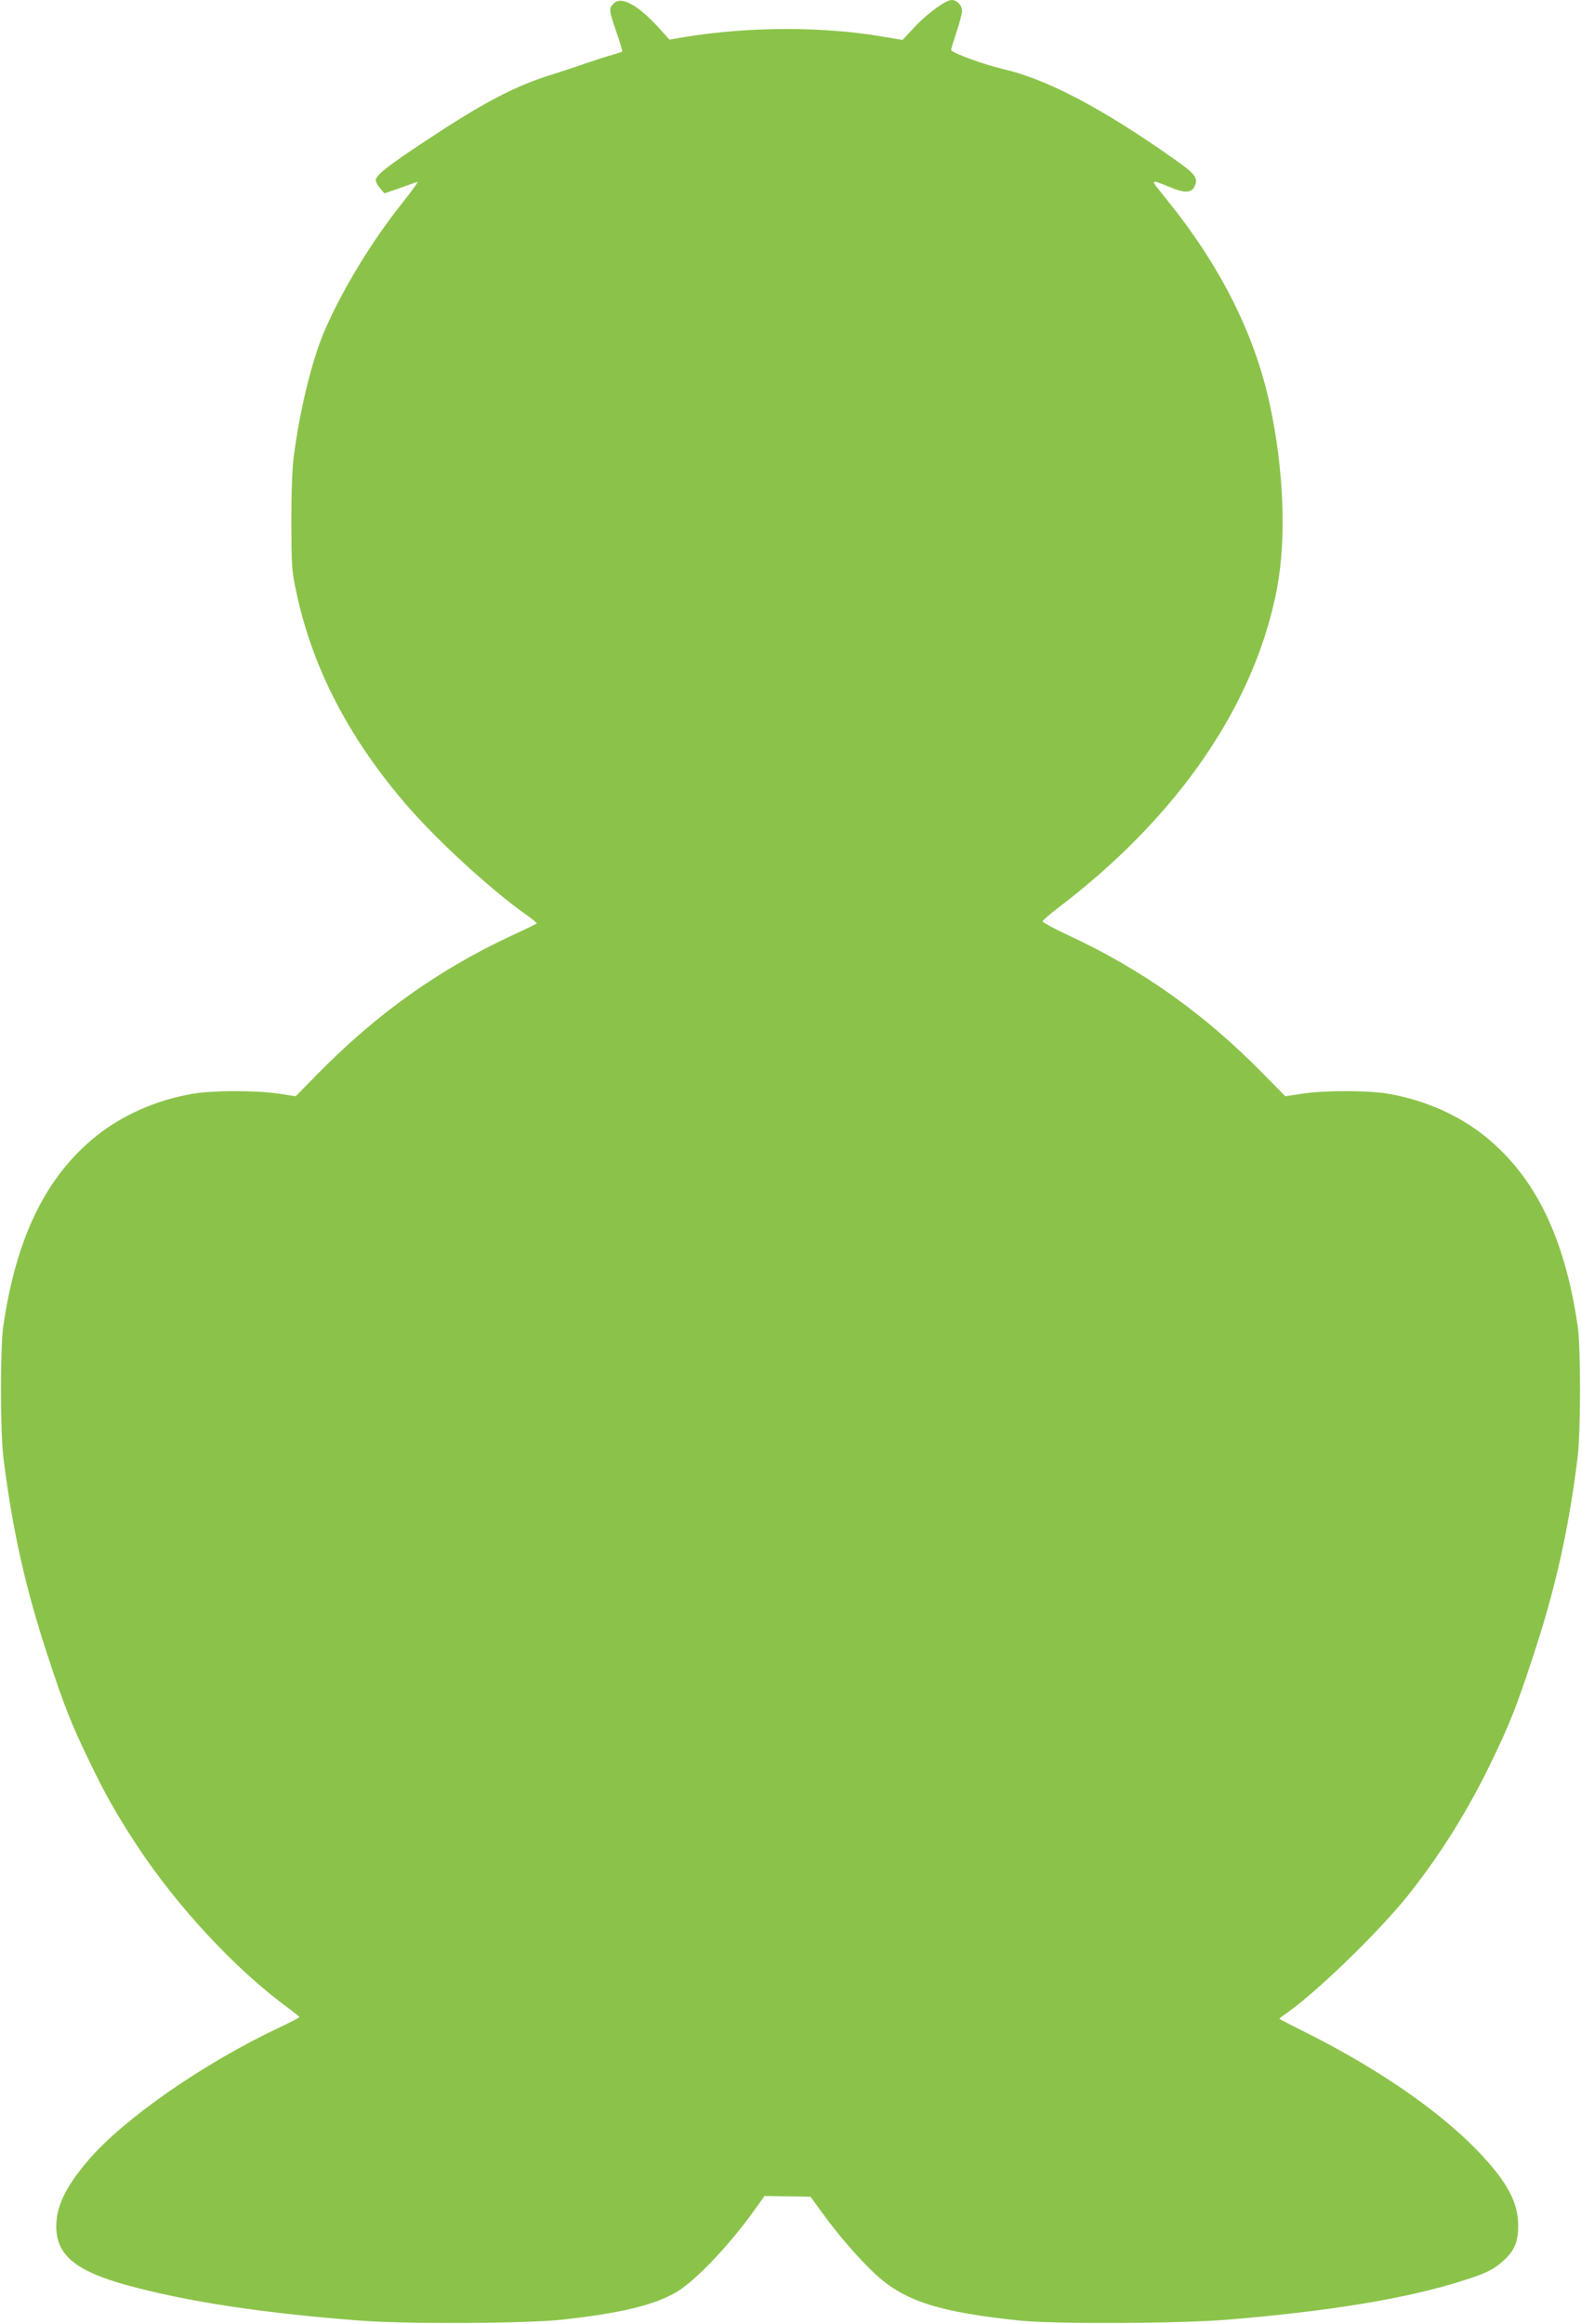 <?xml version="1.0" standalone="no"?>
<!DOCTYPE svg PUBLIC "-//W3C//DTD SVG 20010904//EN"
 "http://www.w3.org/TR/2001/REC-SVG-20010904/DTD/svg10.dtd">
<svg version="1.0" xmlns="http://www.w3.org/2000/svg"
 width="871pt" height="1280pt" viewBox="0 0 871 1280"
 preserveAspectRatio="xMidYMid meet">
<g transform="translate(0,1280) scale(0.1,-0.1)"
fill="#8bc34a" stroke="none">
<path d="M3381 12781 c-28 -28 -27 -35 15 -158 20 -57 34 -106 32 -107 -1 -2
-28 -10 -58 -19 -30 -8 -93 -29 -140 -45 -47 -17 -137 -46 -200 -66 -201 -64
-370 -153 -687 -363 -208 -137 -273 -189 -273 -216 0 -9 11 -29 24 -44 l24
-28 84 29 c46 16 89 32 97 34 8 3 -29 -48 -81 -114 -168 -209 -336 -486 -433
-713 -67 -158 -134 -433 -166 -681 -9 -66 -14 -202 -14 -365 1 -244 2 -268 28
-388 89 -419 291 -806 612 -1177 169 -194 454 -456 651 -596 36 -25 63 -48 61
-51 -3 -2 -66 -33 -140 -67 -401 -187 -743 -431 -1065 -759 l-123 -125 -92 14
c-124 19 -369 19 -479 -1 -196 -34 -382 -116 -525 -230 -279 -223 -443 -557
-515 -1050 -17 -119 -17 -584 1 -725 50 -402 123 -726 249 -1105 86 -262 125
-360 218 -553 92 -192 153 -300 270 -479 223 -338 544 -683 836 -896 31 -23
57 -44 57 -47 0 -3 -52 -30 -116 -60 -414 -196 -853 -501 -1047 -729 -125
-146 -176 -253 -176 -365 1 -156 106 -244 385 -321 334 -92 746 -155 1295
-197 253 -19 916 -16 1110 6 324 36 506 80 629 153 104 62 288 256 426 448
l57 80 127 -2 126 -2 65 -89 c93 -128 201 -252 294 -339 161 -148 352 -209
801 -255 194 -19 863 -16 1130 5 574 47 1008 119 1315 219 119 38 160 59 211
105 62 56 83 104 83 193 1 130 -62 246 -224 414 -213 221 -548 452 -945 651
-77 39 -142 72 -145 74 -3 2 6 11 20 20 166 111 522 455 689 664 181 228 333
473 465 749 93 193 132 291 218 553 126 379 199 703 249 1105 18 141 18 606 1
725 -72 493 -236 827 -515 1050 -143 114 -329 196 -525 230 -110 20 -355 20
-479 1 l-92 -14 -123 125 c-325 331 -668 574 -1073 762 -78 36 -141 71 -141
76 0 6 41 41 91 79 656 500 1078 1115 1200 1753 53 278 38 663 -41 1023 -86
390 -274 760 -571 1127 -92 114 -96 110 46 53 63 -24 97 -20 113 15 20 44 3
67 -109 146 -396 280 -703 442 -944 498 -111 26 -289 91 -289 106 0 6 14 51
30 100 17 49 30 101 30 115 0 31 -28 60 -57 60 -33 0 -137 -76 -206 -151 l-65
-69 -113 19 c-328 56 -733 55 -1088 -3 l-83 -14 -37 41 c-128 146 -226 202
-270 158z"/>
</g>
</svg>
